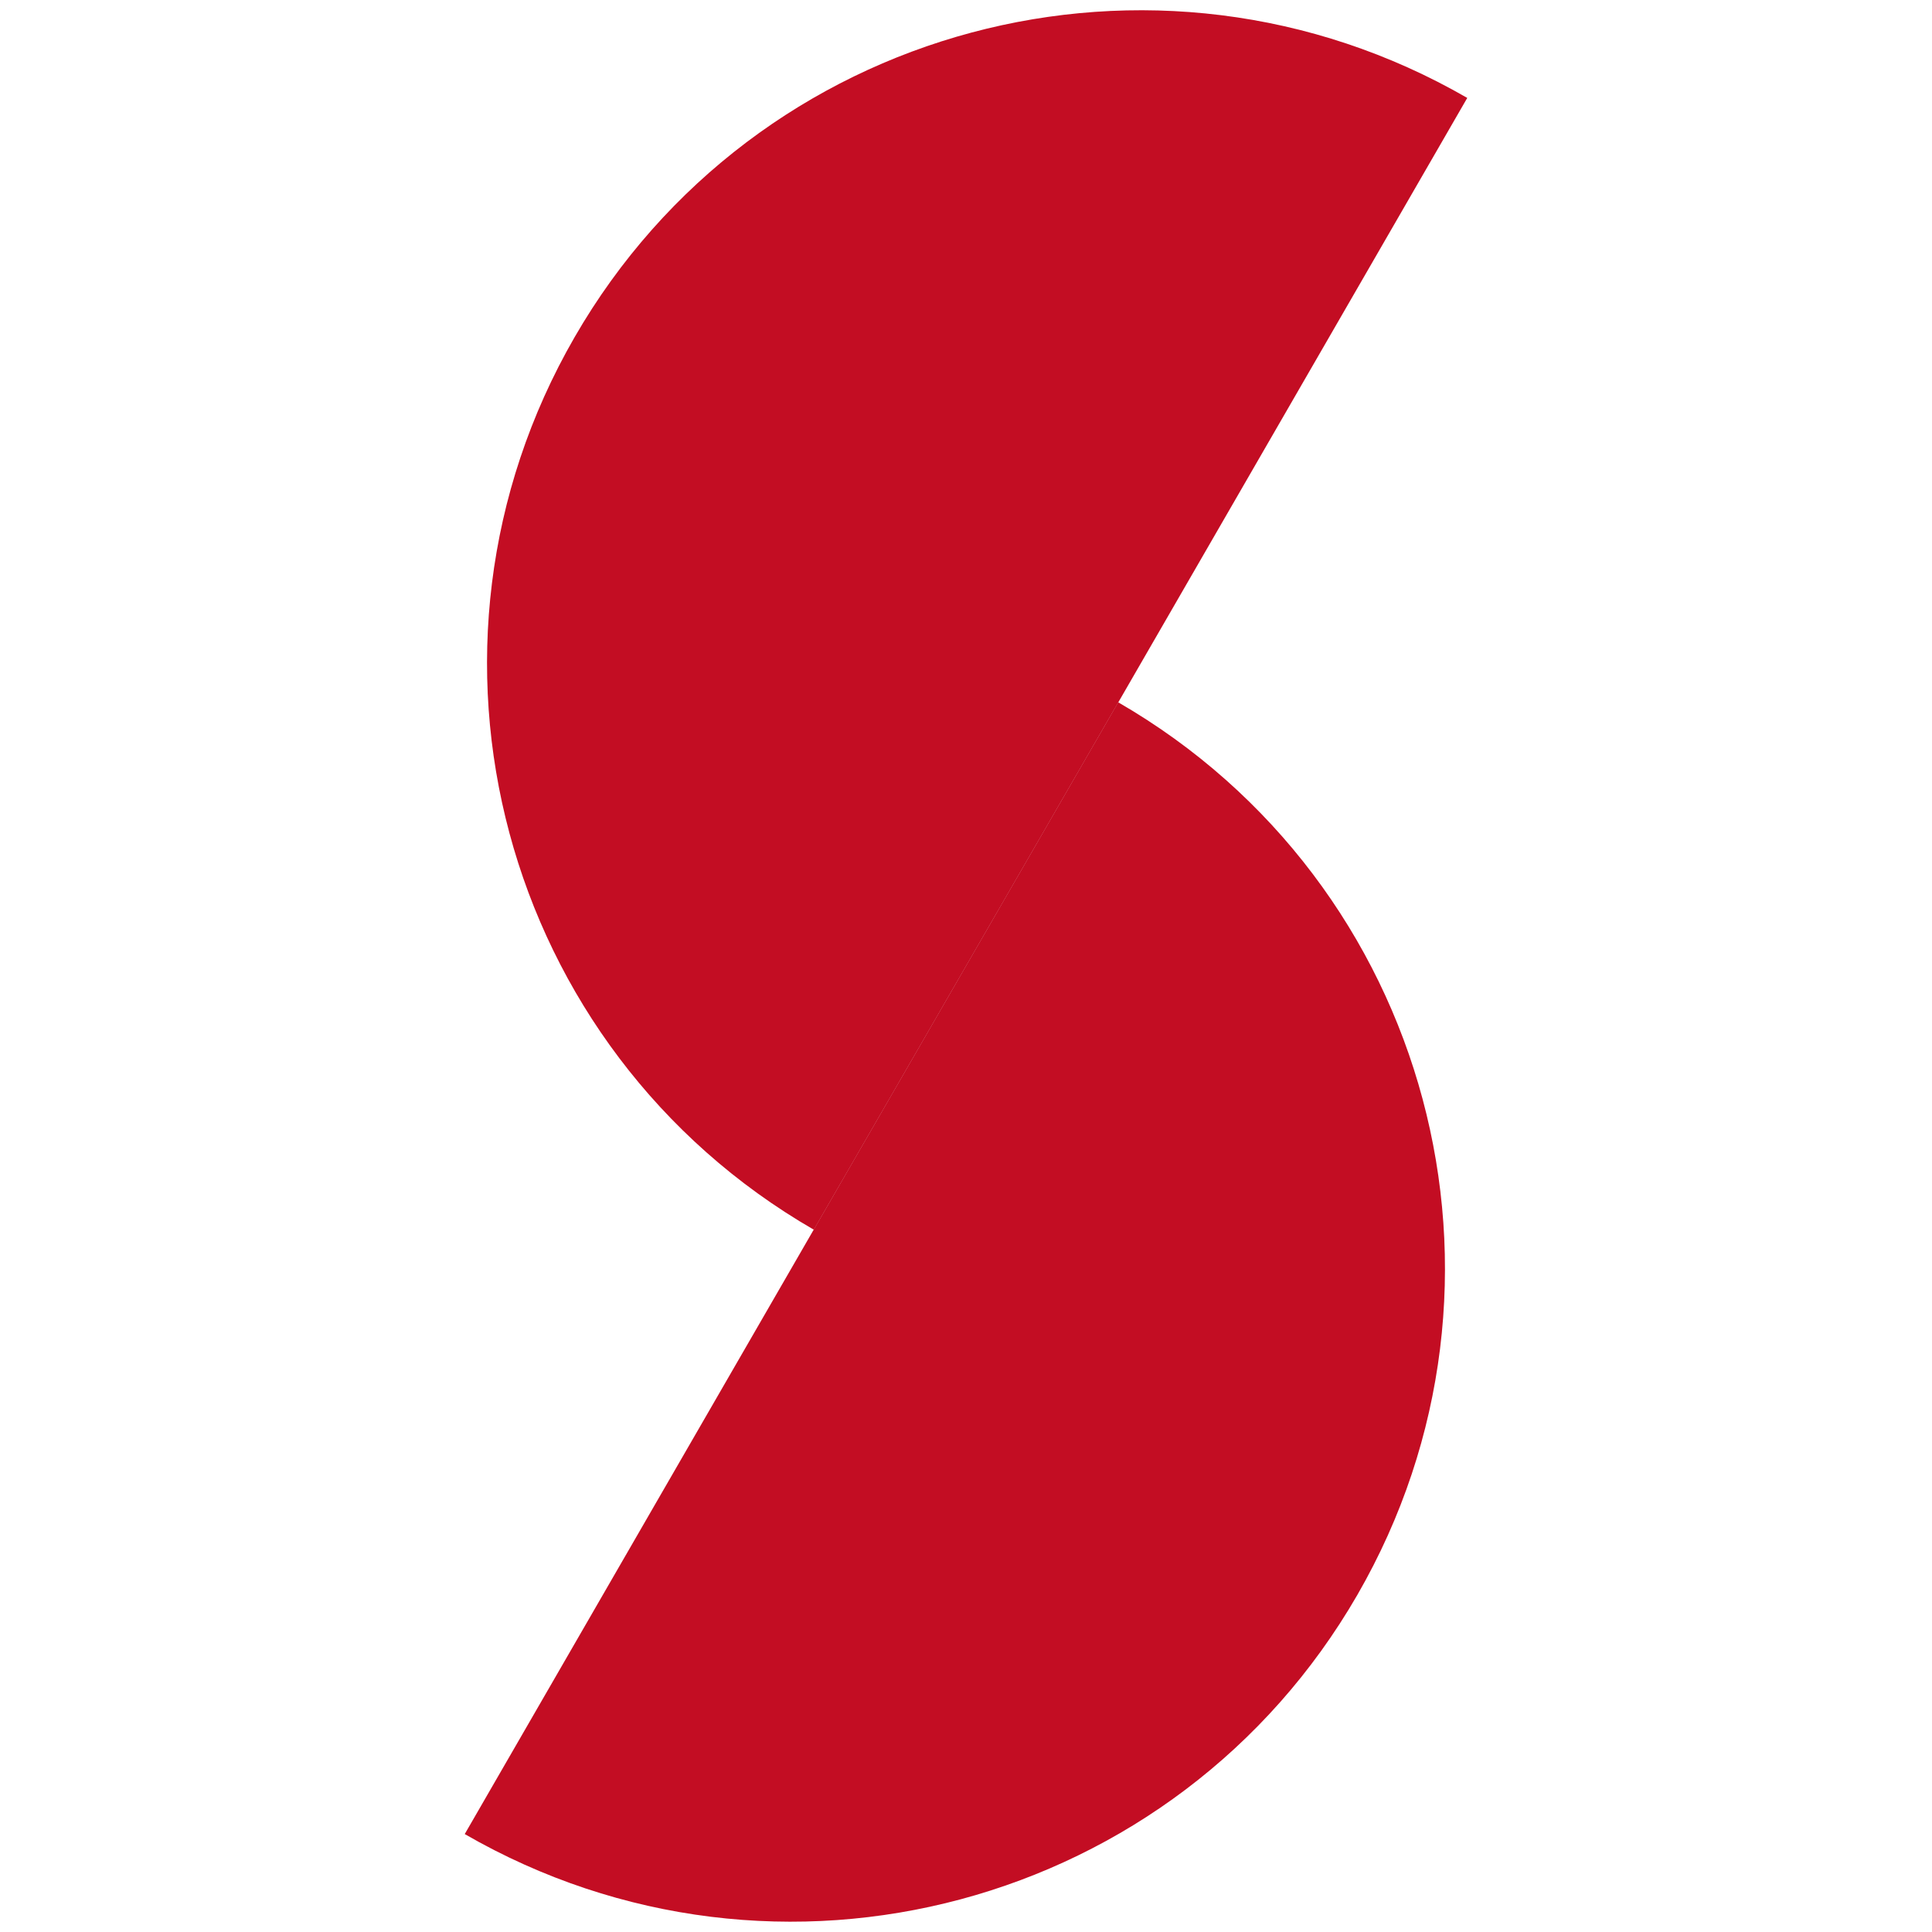 <?xml version="1.0" encoding="UTF-8"?>
<svg id="_レイヤー_1" data-name="レイヤー_1" xmlns="http://www.w3.org/2000/svg" version="1.1" viewBox="0 0 83.85 83.85">
  <!-- Generator: Adobe Illustrator 29.1.0, SVG Export Plug-In . SVG Version: 2.1.0 Build 142)  -->
  <defs>
    <style>
      .st0 {
        fill: #c30d23;
      }
    </style>
  </defs>
  <path class="st0" d="M63.68,4.25l-28.36,49.12c-13.56-7.83-18.21-25.17-10.38-38.74C32.77,1.06,50.11-3.58,63.68,4.25Z"/>
  <path class="st0" d="M20.17,79.6l28.36-49.12c13.56,7.83,18.21,25.17,10.38,38.74-7.83,13.56-25.17,18.21-38.74,10.38Z"/>
</svg>